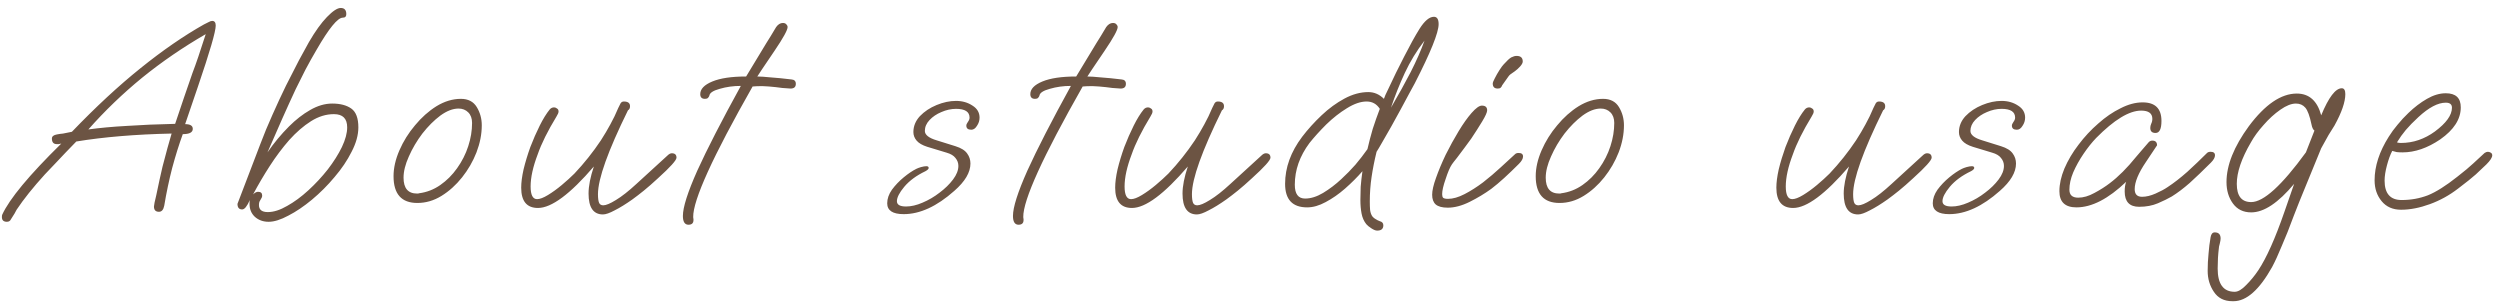 <svg width="204" height="25" viewBox="0 0 204 25" fill="none" xmlns="http://www.w3.org/2000/svg">
<path d="M0.563 18.098C0.291 18.098 0.155 17.97 0.155 17.714C0.155 17.618 0.163 17.554 0.179 17.522C0.771 16.226 2.379 14.29 5.003 11.714C4.923 11.73 4.851 11.746 4.787 11.762C4.723 11.762 4.675 11.762 4.643 11.762C4.371 11.762 4.235 11.61 4.235 11.306C4.235 11.13 4.371 11.018 4.643 10.97C4.803 10.938 4.971 10.914 5.147 10.898C5.339 10.866 5.579 10.818 5.867 10.754C7.803 8.738 9.667 7.01 11.459 5.57C13.267 4.114 14.995 2.922 16.643 1.994C16.787 1.914 16.915 1.85 17.027 1.802C17.139 1.738 17.235 1.706 17.315 1.706C17.507 1.706 17.603 1.834 17.603 2.09C17.603 2.57 17.123 4.218 16.163 7.034L15.107 10.13C15.523 10.13 15.731 10.258 15.731 10.514C15.731 10.802 15.459 10.946 14.915 10.946C14.611 11.778 14.323 12.698 14.051 13.706C13.795 14.698 13.579 15.722 13.403 16.778C13.339 17.114 13.195 17.282 12.971 17.282C12.699 17.282 12.563 17.138 12.563 16.85C12.563 16.802 12.579 16.698 12.611 16.538C12.643 16.378 12.691 16.17 12.755 15.914C12.947 14.986 13.115 14.218 13.259 13.61C13.419 13.002 13.555 12.49 13.667 12.074C13.795 11.642 13.907 11.25 14.003 10.898C11.059 10.962 8.467 11.178 6.227 11.546C5.587 12.202 5.051 12.762 4.619 13.226C4.187 13.674 3.867 14.01 3.659 14.234C2.699 15.29 1.931 16.25 1.355 17.114C1.307 17.194 1.251 17.298 1.187 17.426C1.107 17.554 1.011 17.706 0.899 17.882C0.835 18.026 0.723 18.098 0.563 18.098ZM7.211 10.562C8.139 10.434 9.187 10.338 10.355 10.274C11.523 10.194 12.835 10.138 14.291 10.106C14.531 9.37 14.771 8.658 15.011 7.97C15.251 7.266 15.483 6.594 15.707 5.954C15.979 5.25 16.339 4.194 16.787 2.786C14.931 3.858 13.203 5.042 11.603 6.338C10.019 7.634 8.555 9.042 7.211 10.562ZM21.922 18.098C21.474 18.098 21.098 17.962 20.794 17.69C20.506 17.418 20.362 17.066 20.362 16.634C20.362 16.474 20.37 16.37 20.386 16.322C20.162 16.834 19.954 17.09 19.762 17.09C19.506 17.09 19.378 16.938 19.378 16.634L21.25 11.738C21.538 10.97 21.866 10.178 22.234 9.362C22.602 8.53 22.97 7.738 23.338 6.986C23.722 6.218 24.074 5.53 24.394 4.922C24.73 4.298 25.002 3.802 25.21 3.434C25.722 2.554 26.21 1.874 26.674 1.394C27.154 0.898 27.53 0.65 27.802 0.65C28.106 0.65 28.258 0.818 28.258 1.154C28.258 1.346 28.162 1.442 27.97 1.442C27.554 1.442 26.842 2.314 25.834 4.058C25.514 4.602 25.21 5.146 24.922 5.69C24.65 6.218 24.386 6.746 24.13 7.274C23.778 8.026 23.41 8.834 23.026 9.698C22.642 10.562 22.242 11.474 21.826 12.434C22.354 11.666 22.938 10.962 23.578 10.322C24.138 9.762 24.714 9.314 25.306 8.978C25.914 8.626 26.514 8.45 27.106 8.45C27.762 8.45 28.282 8.586 28.666 8.858C29.05 9.13 29.242 9.642 29.242 10.394C29.242 11.018 29.058 11.682 28.69 12.386C28.338 13.09 27.874 13.778 27.298 14.45C26.738 15.122 26.122 15.738 25.45 16.298C24.794 16.842 24.154 17.274 23.53 17.594C22.906 17.93 22.37 18.098 21.922 18.098ZM21.85 17.306C22.33 17.306 22.858 17.138 23.434 16.802C24.01 16.482 24.586 16.058 25.162 15.53C25.738 15.002 26.266 14.434 26.746 13.826C27.226 13.202 27.61 12.594 27.898 12.002C28.186 11.394 28.33 10.858 28.33 10.394C28.33 9.674 27.97 9.314 27.25 9.314C26.61 9.314 25.986 9.506 25.378 9.89C24.77 10.274 24.178 10.786 23.602 11.426C23.042 12.066 22.514 12.77 22.018 13.538C21.522 14.306 21.066 15.082 20.65 15.866C20.794 15.722 20.93 15.65 21.058 15.65C21.282 15.65 21.394 15.754 21.394 15.962C21.394 16.058 21.354 16.162 21.274 16.274C21.242 16.322 21.21 16.378 21.178 16.442C21.146 16.506 21.13 16.602 21.13 16.73C21.13 17.114 21.37 17.306 21.85 17.306ZM34.057 16.562C32.761 16.562 32.113 15.834 32.113 14.378C32.113 13.706 32.273 13.002 32.593 12.266C32.913 11.53 33.337 10.85 33.865 10.226C34.393 9.586 34.977 9.066 35.617 8.666C36.273 8.266 36.937 8.066 37.609 8.066C38.201 8.066 38.633 8.29 38.905 8.738C39.177 9.186 39.313 9.682 39.313 10.226C39.313 10.946 39.169 11.682 38.881 12.434C38.593 13.17 38.201 13.85 37.705 14.474C37.209 15.098 36.649 15.602 36.025 15.986C35.401 16.37 34.745 16.562 34.057 16.562ZM34.033 15.794C34.129 15.794 34.185 15.786 34.201 15.77C34.825 15.69 35.401 15.466 35.929 15.098C36.457 14.73 36.913 14.274 37.297 13.73C37.697 13.17 38.001 12.57 38.209 11.93C38.417 11.29 38.521 10.658 38.521 10.034C38.521 9.666 38.417 9.378 38.209 9.17C38.001 8.962 37.737 8.858 37.417 8.858C36.953 8.858 36.457 9.05 35.929 9.434C35.417 9.818 34.929 10.306 34.465 10.898C34.017 11.49 33.649 12.114 33.361 12.77C33.073 13.41 32.929 13.986 32.929 14.498C32.929 15.362 33.297 15.794 34.033 15.794ZM49.202 17.498C48.418 17.498 48.026 16.93 48.026 15.794C48.026 15.186 48.17 14.45 48.458 13.586C46.522 15.842 45.002 16.97 43.898 16.97C42.986 16.97 42.53 16.418 42.53 15.314C42.53 14.898 42.594 14.402 42.722 13.826C42.866 13.234 43.05 12.626 43.274 12.002C43.514 11.378 43.77 10.794 44.042 10.25C44.314 9.706 44.586 9.266 44.858 8.93C44.954 8.818 45.074 8.762 45.218 8.762C45.298 8.762 45.378 8.794 45.458 8.858C45.538 8.906 45.578 8.986 45.578 9.098C45.578 9.194 45.522 9.33 45.41 9.506C44.69 10.69 44.178 11.722 43.874 12.602C43.49 13.61 43.298 14.482 43.298 15.218C43.298 15.906 43.474 16.25 43.826 16.25C44.05 16.25 44.346 16.138 44.714 15.914C45.082 15.69 45.458 15.418 45.842 15.098C46.242 14.762 46.586 14.45 46.874 14.162C47.674 13.314 48.394 12.41 49.034 11.45C49.322 11.002 49.578 10.57 49.802 10.154C50.042 9.722 50.258 9.274 50.45 8.81C50.53 8.634 50.594 8.506 50.642 8.426C50.706 8.33 50.794 8.282 50.906 8.282C51.242 8.282 51.41 8.41 51.41 8.666C51.41 8.826 51.354 8.938 51.242 9.002C49.61 12.314 48.794 14.594 48.794 15.842C48.794 16.178 48.826 16.418 48.89 16.562C48.954 16.69 49.066 16.754 49.226 16.754C49.45 16.754 49.794 16.61 50.258 16.322C50.738 16.034 51.298 15.594 51.938 15.002L54.458 12.698C54.586 12.57 54.706 12.506 54.818 12.506C55.074 12.506 55.202 12.626 55.202 12.866C55.202 13.074 54.698 13.634 53.69 14.546C53.258 14.946 52.874 15.282 52.538 15.554C52.202 15.826 51.89 16.066 51.602 16.274C51.058 16.658 50.578 16.954 50.162 17.162C49.746 17.386 49.426 17.498 49.202 17.498ZM56.18 18.338C55.876 18.338 55.724 18.098 55.724 17.618C55.724 16.914 56.116 15.682 56.9 13.922C57.7 12.162 58.884 9.858 60.452 7.01C59.844 7.01 59.268 7.09 58.724 7.25C58.196 7.394 57.916 7.578 57.884 7.802C57.868 7.866 57.828 7.93 57.764 7.994C57.716 8.042 57.636 8.066 57.524 8.066C57.268 8.066 57.14 7.938 57.14 7.682C57.14 7.266 57.468 6.922 58.124 6.65C58.78 6.378 59.7 6.242 60.884 6.242L62.54 3.506C62.652 3.33 62.772 3.138 62.9 2.93C63.028 2.706 63.172 2.466 63.332 2.21C63.492 1.986 63.676 1.874 63.884 1.874C64.012 1.874 64.108 1.914 64.172 1.994C64.236 2.058 64.268 2.13 64.268 2.21C64.268 2.45 63.916 3.09 63.212 4.13C62.332 5.426 61.86 6.13 61.796 6.242C62.036 6.242 62.396 6.266 62.876 6.314C63.356 6.346 63.924 6.402 64.58 6.482C64.82 6.498 64.94 6.618 64.94 6.842C64.94 7.098 64.796 7.226 64.508 7.226C64.396 7.226 64.172 7.21 63.836 7.178C63.5 7.13 63.14 7.09 62.756 7.058C62.372 7.026 62.044 7.018 61.772 7.034L61.412 7.058C58.164 12.77 56.548 16.322 56.564 17.714L56.588 17.906V17.954C56.588 18.21 56.452 18.338 56.18 18.338ZM73.74 17.474C72.844 17.474 72.396 17.178 72.396 16.586C72.396 16.218 72.524 15.85 72.78 15.482C73.052 15.114 73.372 14.778 73.74 14.474C74.108 14.17 74.452 13.938 74.772 13.778C74.868 13.73 74.996 13.682 75.156 13.634C75.332 13.586 75.476 13.562 75.588 13.562C75.716 13.562 75.78 13.61 75.78 13.706C75.78 13.786 75.692 13.874 75.516 13.97C74.78 14.322 74.204 14.746 73.788 15.242C73.388 15.722 73.188 16.114 73.188 16.418C73.188 16.706 73.436 16.85 73.932 16.85C74.348 16.85 74.796 16.746 75.276 16.538C75.772 16.33 76.236 16.058 76.668 15.722C77.116 15.386 77.484 15.026 77.772 14.642C78.06 14.258 78.204 13.89 78.204 13.538C78.204 13.298 78.124 13.082 77.964 12.89C77.82 12.698 77.58 12.554 77.244 12.458L75.66 11.978C75.26 11.85 74.972 11.682 74.796 11.474C74.62 11.266 74.532 11.034 74.532 10.778C74.532 10.298 74.708 9.866 75.06 9.482C75.428 9.098 75.884 8.794 76.428 8.57C76.972 8.346 77.5 8.234 78.012 8.234C78.524 8.234 78.972 8.362 79.356 8.618C79.74 8.858 79.932 9.186 79.932 9.602C79.932 9.842 79.86 10.066 79.716 10.274C79.588 10.482 79.436 10.586 79.26 10.586C78.988 10.586 78.852 10.474 78.852 10.25C78.852 10.17 78.892 10.074 78.972 9.962C79.068 9.834 79.116 9.714 79.116 9.602C79.116 9.122 78.748 8.882 78.012 8.882C77.612 8.882 77.212 8.97 76.812 9.146C76.428 9.306 76.108 9.522 75.852 9.794C75.596 10.066 75.468 10.362 75.468 10.682C75.468 11.002 75.788 11.258 76.428 11.45L77.964 11.93C78.428 12.074 78.748 12.274 78.924 12.53C79.1 12.77 79.188 13.042 79.188 13.346C79.188 14.066 78.748 14.81 77.868 15.578C76.444 16.842 75.068 17.474 73.74 17.474ZM83.114 18.338C82.81 18.338 82.658 18.098 82.658 17.618C82.658 16.914 83.05 15.682 83.834 13.922C84.634 12.162 85.818 9.858 87.386 7.01C86.778 7.01 86.202 7.09 85.658 7.25C85.13 7.394 84.85 7.578 84.818 7.802C84.802 7.866 84.762 7.93 84.698 7.994C84.65 8.042 84.57 8.066 84.458 8.066C84.202 8.066 84.074 7.938 84.074 7.682C84.074 7.266 84.402 6.922 85.058 6.65C85.714 6.378 86.634 6.242 87.818 6.242L89.474 3.506C89.586 3.33 89.706 3.138 89.834 2.93C89.962 2.706 90.106 2.466 90.266 2.21C90.426 1.986 90.61 1.874 90.818 1.874C90.946 1.874 91.042 1.914 91.106 1.994C91.17 2.058 91.202 2.13 91.202 2.21C91.202 2.45 90.85 3.09 90.146 4.13C89.266 5.426 88.794 6.13 88.73 6.242C88.97 6.242 89.33 6.266 89.81 6.314C90.29 6.346 90.858 6.402 91.514 6.482C91.754 6.498 91.874 6.618 91.874 6.842C91.874 7.098 91.73 7.226 91.442 7.226C91.33 7.226 91.106 7.21 90.77 7.178C90.434 7.13 90.074 7.09 89.69 7.058C89.306 7.026 88.978 7.018 88.706 7.034L88.346 7.058C85.098 12.77 83.482 16.322 83.498 17.714L83.522 17.906V17.954C83.522 18.21 83.386 18.338 83.114 18.338ZM97.67 17.498C96.886 17.498 96.494 16.93 96.494 15.794C96.494 15.186 96.638 14.45 96.926 13.586C94.99 15.842 93.47 16.97 92.366 16.97C91.454 16.97 90.998 16.418 90.998 15.314C90.998 14.898 91.062 14.402 91.19 13.826C91.334 13.234 91.518 12.626 91.742 12.002C91.982 11.378 92.238 10.794 92.51 10.25C92.782 9.706 93.054 9.266 93.326 8.93C93.422 8.818 93.542 8.762 93.686 8.762C93.766 8.762 93.846 8.794 93.926 8.858C94.006 8.906 94.046 8.986 94.046 9.098C94.046 9.194 93.99 9.33 93.878 9.506C93.158 10.69 92.646 11.722 92.342 12.602C91.958 13.61 91.766 14.482 91.766 15.218C91.766 15.906 91.942 16.25 92.294 16.25C92.518 16.25 92.814 16.138 93.182 15.914C93.55 15.69 93.926 15.418 94.31 15.098C94.71 14.762 95.054 14.45 95.342 14.162C96.142 13.314 96.862 12.41 97.502 11.45C97.79 11.002 98.046 10.57 98.27 10.154C98.51 9.722 98.726 9.274 98.918 8.81C98.998 8.634 99.062 8.506 99.11 8.426C99.174 8.33 99.262 8.282 99.374 8.282C99.71 8.282 99.878 8.41 99.878 8.666C99.878 8.826 99.822 8.938 99.71 9.002C98.078 12.314 97.262 14.594 97.262 15.842C97.262 16.178 97.294 16.418 97.358 16.562C97.422 16.69 97.534 16.754 97.694 16.754C97.918 16.754 98.262 16.61 98.726 16.322C99.206 16.034 99.766 15.594 100.406 15.002L102.926 12.698C103.054 12.57 103.174 12.506 103.286 12.506C103.542 12.506 103.67 12.626 103.67 12.866C103.67 13.074 103.166 13.634 102.158 14.546C101.726 14.946 101.342 15.282 101.006 15.554C100.67 15.826 100.358 16.066 100.07 16.274C99.526 16.658 99.046 16.954 98.63 17.162C98.214 17.386 97.894 17.498 97.67 17.498ZM112.376 18.818C112.248 18.818 112.088 18.754 111.896 18.626C111.72 18.514 111.584 18.402 111.488 18.29C111.296 18.05 111.168 17.762 111.104 17.426C111.04 17.09 111.008 16.722 111.008 16.322C111.008 15.986 111.016 15.626 111.032 15.242C111.064 14.842 111.112 14.418 111.176 13.97C110.76 14.45 110.288 14.922 109.76 15.386C109.248 15.834 108.72 16.202 108.176 16.49C107.648 16.778 107.144 16.922 106.664 16.922C105.464 16.922 104.864 16.282 104.864 15.002C104.864 13.674 105.328 12.394 106.256 11.162C106.72 10.554 107.248 9.97 107.84 9.41C108.432 8.85 109.056 8.394 109.712 8.042C110.368 7.69 111.016 7.514 111.656 7.514C112.136 7.514 112.56 7.698 112.928 8.066C112.96 8.002 113 7.898 113.048 7.754C113.112 7.61 113.2 7.426 113.312 7.202C113.696 6.37 114.12 5.506 114.584 4.61C115.048 3.698 115.464 2.946 115.832 2.354C116.248 1.698 116.64 1.37 117.008 1.37C117.264 1.37 117.392 1.57 117.392 1.97C117.392 2.658 116.744 4.266 115.448 6.794C115.368 6.938 115.224 7.202 115.016 7.586C114.824 7.954 114.592 8.386 114.32 8.882C114.064 9.362 113.8 9.842 113.528 10.322C113.256 10.802 113.008 11.234 112.784 11.618C112.576 11.986 112.424 12.242 112.328 12.386C112.152 13.106 112.016 13.794 111.92 14.45C111.824 15.09 111.776 15.754 111.776 16.442C111.776 16.698 111.784 16.93 111.8 17.138C111.832 17.362 111.896 17.538 111.992 17.666C112.072 17.762 112.16 17.834 112.256 17.882C112.352 17.946 112.464 18.002 112.592 18.05C112.784 18.098 112.88 18.21 112.88 18.386C112.88 18.674 112.712 18.818 112.376 18.818ZM113.504 8.786C114.112 7.746 114.648 6.778 115.112 5.882C115.576 4.97 115.952 4.114 116.24 3.314C115.6 4.146 115.064 5.026 114.632 5.954C114.2 6.882 113.824 7.826 113.504 8.786ZM106.496 16.202C106.96 16.202 107.448 16.05 107.96 15.746C108.488 15.426 108.984 15.05 109.448 14.618C109.864 14.234 110.248 13.842 110.6 13.442C110.952 13.026 111.28 12.602 111.584 12.17C111.712 11.61 111.856 11.058 112.016 10.514C112.192 9.97 112.384 9.426 112.592 8.882C112.336 8.482 111.976 8.282 111.512 8.282C111.032 8.282 110.496 8.466 109.904 8.834C109.328 9.186 108.768 9.626 108.224 10.154C107.696 10.682 107.24 11.186 106.856 11.666C106.056 12.738 105.656 13.874 105.656 15.074C105.656 15.826 105.936 16.202 106.496 16.202ZM122.216 7.226C121.944 7.226 121.808 7.09 121.808 6.818C121.808 6.738 121.864 6.594 121.976 6.386C122.088 6.162 122.216 5.938 122.36 5.714C122.504 5.49 122.616 5.338 122.696 5.258C122.968 4.954 123.176 4.762 123.32 4.682C123.48 4.602 123.624 4.562 123.752 4.562C124.088 4.562 124.256 4.714 124.256 5.018C124.256 5.13 124.184 5.266 124.04 5.426C123.912 5.57 123.76 5.706 123.584 5.834C123.328 5.994 123.168 6.122 123.104 6.218L122.576 6.962C122.56 7.026 122.52 7.09 122.456 7.154C122.408 7.202 122.328 7.226 122.216 7.226ZM118.136 16.946C117.688 16.946 117.36 16.858 117.152 16.682C116.96 16.506 116.864 16.242 116.864 15.89C116.864 15.554 116.968 15.098 117.176 14.522C117.384 13.93 117.648 13.298 117.968 12.626C118.304 11.954 118.656 11.314 119.024 10.706C119.392 10.098 119.744 9.602 120.08 9.218C120.432 8.818 120.712 8.618 120.92 8.618C121.208 8.618 121.352 8.746 121.352 9.002C121.352 9.162 121.216 9.466 120.944 9.914C120.672 10.362 120.376 10.826 120.056 11.306C119.928 11.482 119.752 11.722 119.528 12.026C119.304 12.33 119.088 12.618 118.88 12.89C118.672 13.146 118.536 13.322 118.472 13.418C118.312 13.658 118.144 14.05 117.968 14.594C117.776 15.138 117.68 15.554 117.68 15.842C117.68 15.97 117.704 16.066 117.752 16.13C117.816 16.194 117.952 16.226 118.16 16.226C118.56 16.226 119.008 16.098 119.504 15.842C120 15.586 120.504 15.266 121.016 14.882C121.528 14.482 122.008 14.074 122.456 13.658C122.92 13.242 123.312 12.882 123.632 12.578C123.696 12.514 123.792 12.482 123.92 12.482C124.16 12.482 124.28 12.578 124.28 12.77C124.28 12.946 124.168 13.146 123.944 13.37C123.512 13.802 123.112 14.186 122.744 14.522C122.376 14.858 122.024 15.154 121.688 15.41C121.16 15.794 120.576 16.146 119.936 16.466C119.296 16.786 118.696 16.946 118.136 16.946ZM127.259 16.562C125.963 16.562 125.315 15.834 125.315 14.378C125.315 13.706 125.475 13.002 125.795 12.266C126.115 11.53 126.539 10.85 127.067 10.226C127.595 9.586 128.179 9.066 128.819 8.666C129.475 8.266 130.139 8.066 130.811 8.066C131.403 8.066 131.835 8.29 132.107 8.738C132.379 9.186 132.515 9.682 132.515 10.226C132.515 10.946 132.371 11.682 132.083 12.434C131.795 13.17 131.403 13.85 130.907 14.474C130.411 15.098 129.851 15.602 129.227 15.986C128.603 16.37 127.947 16.562 127.259 16.562ZM127.235 15.794C127.331 15.794 127.387 15.786 127.403 15.77C128.027 15.69 128.603 15.466 129.131 15.098C129.659 14.73 130.115 14.274 130.499 13.73C130.899 13.17 131.203 12.57 131.411 11.93C131.619 11.29 131.723 10.658 131.723 10.034C131.723 9.666 131.619 9.378 131.411 9.17C131.203 8.962 130.939 8.858 130.619 8.858C130.155 8.858 129.659 9.05 129.131 9.434C128.619 9.818 128.131 10.306 127.667 10.898C127.219 11.49 126.851 12.114 126.563 12.77C126.275 13.41 126.131 13.986 126.131 14.498C126.131 15.362 126.499 15.794 127.235 15.794ZM151.623 17.498C150.839 17.498 150.447 16.93 150.447 15.794C150.447 15.186 150.591 14.45 150.879 13.586C148.943 15.842 147.423 16.97 146.319 16.97C145.407 16.97 144.951 16.418 144.951 15.314C144.951 14.898 145.015 14.402 145.143 13.826C145.287 13.234 145.471 12.626 145.695 12.002C145.935 11.378 146.191 10.794 146.463 10.25C146.735 9.706 147.007 9.266 147.279 8.93C147.375 8.818 147.495 8.762 147.639 8.762C147.719 8.762 147.799 8.794 147.879 8.858C147.959 8.906 147.999 8.986 147.999 9.098C147.999 9.194 147.943 9.33 147.831 9.506C147.111 10.69 146.599 11.722 146.295 12.602C145.911 13.61 145.719 14.482 145.719 15.218C145.719 15.906 145.895 16.25 146.247 16.25C146.471 16.25 146.767 16.138 147.135 15.914C147.503 15.69 147.879 15.418 148.263 15.098C148.663 14.762 149.007 14.45 149.295 14.162C150.095 13.314 150.815 12.41 151.455 11.45C151.743 11.002 151.999 10.57 152.223 10.154C152.463 9.722 152.679 9.274 152.871 8.81C152.951 8.634 153.015 8.506 153.063 8.426C153.127 8.33 153.215 8.282 153.327 8.282C153.663 8.282 153.831 8.41 153.831 8.666C153.831 8.826 153.775 8.938 153.663 9.002C152.031 12.314 151.215 14.594 151.215 15.842C151.215 16.178 151.247 16.418 151.311 16.562C151.375 16.69 151.487 16.754 151.647 16.754C151.871 16.754 152.215 16.61 152.679 16.322C153.159 16.034 153.719 15.594 154.359 15.002L156.879 12.698C157.007 12.57 157.127 12.506 157.239 12.506C157.495 12.506 157.623 12.626 157.623 12.866C157.623 13.074 157.119 13.634 156.111 14.546C155.679 14.946 155.295 15.282 154.959 15.554C154.623 15.826 154.311 16.066 154.023 16.274C153.479 16.658 152.999 16.954 152.583 17.162C152.167 17.386 151.847 17.498 151.623 17.498ZM159.058 17.474C158.162 17.474 157.714 17.178 157.714 16.586C157.714 16.218 157.842 15.85 158.098 15.482C158.37 15.114 158.69 14.778 159.058 14.474C159.426 14.17 159.77 13.938 160.09 13.778C160.186 13.73 160.314 13.682 160.474 13.634C160.65 13.586 160.794 13.562 160.906 13.562C161.034 13.562 161.098 13.61 161.098 13.706C161.098 13.786 161.01 13.874 160.834 13.97C160.098 14.322 159.522 14.746 159.106 15.242C158.706 15.722 158.506 16.114 158.506 16.418C158.506 16.706 158.754 16.85 159.25 16.85C159.666 16.85 160.114 16.746 160.594 16.538C161.09 16.33 161.554 16.058 161.986 15.722C162.434 15.386 162.802 15.026 163.09 14.642C163.378 14.258 163.522 13.89 163.522 13.538C163.522 13.298 163.442 13.082 163.282 12.89C163.138 12.698 162.898 12.554 162.562 12.458L160.978 11.978C160.578 11.85 160.29 11.682 160.114 11.474C159.938 11.266 159.85 11.034 159.85 10.778C159.85 10.298 160.026 9.866 160.378 9.482C160.746 9.098 161.202 8.794 161.746 8.57C162.29 8.346 162.818 8.234 163.33 8.234C163.842 8.234 164.29 8.362 164.674 8.618C165.058 8.858 165.25 9.186 165.25 9.602C165.25 9.842 165.178 10.066 165.034 10.274C164.906 10.482 164.754 10.586 164.578 10.586C164.306 10.586 164.17 10.474 164.17 10.25C164.17 10.17 164.21 10.074 164.29 9.962C164.386 9.834 164.434 9.714 164.434 9.602C164.434 9.122 164.066 8.882 163.33 8.882C162.93 8.882 162.53 8.97 162.13 9.146C161.746 9.306 161.426 9.522 161.17 9.794C160.914 10.066 160.786 10.362 160.786 10.682C160.786 11.002 161.106 11.258 161.746 11.45L163.282 11.93C163.746 12.074 164.066 12.274 164.242 12.53C164.418 12.77 164.506 13.042 164.506 13.346C164.506 14.066 164.066 14.81 163.186 15.578C161.762 16.842 160.386 17.474 159.058 17.474ZM169.439 16.922C168.511 16.922 168.047 16.482 168.047 15.602C168.047 15.026 168.183 14.41 168.455 13.754C168.743 13.082 169.127 12.434 169.607 11.81C170.087 11.17 170.623 10.594 171.215 10.082C171.807 9.554 172.415 9.138 173.039 8.834C173.663 8.514 174.263 8.354 174.839 8.354C175.863 8.354 176.375 8.858 176.375 9.866C176.375 10.522 176.215 10.85 175.895 10.85C175.607 10.85 175.463 10.714 175.463 10.442C175.463 10.33 175.487 10.218 175.535 10.106C175.599 9.978 175.631 9.842 175.631 9.698C175.631 9.25 175.327 9.026 174.719 9.026C173.743 9.026 172.519 9.77 171.047 11.258C170.695 11.626 170.351 12.058 170.015 12.554C169.679 13.05 169.399 13.554 169.175 14.066C168.967 14.562 168.863 15.034 168.863 15.482C168.863 15.914 169.103 16.13 169.583 16.13C169.999 16.13 170.439 16.002 170.903 15.746C171.383 15.49 171.799 15.226 172.151 14.954C172.855 14.426 173.575 13.706 174.311 12.794C174.423 12.666 174.567 12.498 174.743 12.29C174.919 12.082 175.119 11.85 175.343 11.594C175.423 11.514 175.519 11.474 175.631 11.474C175.887 11.474 176.015 11.602 176.015 11.858L175.103 13.226C174.495 14.122 174.191 14.858 174.191 15.434C174.191 15.85 174.391 16.058 174.791 16.058C175.127 16.058 175.495 15.97 175.895 15.794C176.295 15.618 176.623 15.442 176.879 15.266C177.391 14.93 177.927 14.514 178.487 14.018C179.047 13.506 179.583 12.994 180.095 12.482C180.159 12.418 180.255 12.386 180.383 12.386C180.623 12.386 180.743 12.482 180.743 12.674C180.743 12.85 180.631 13.05 180.407 13.274C179.767 13.914 179.191 14.466 178.679 14.93C178.167 15.378 177.679 15.746 177.215 16.034C176.911 16.21 176.535 16.394 176.087 16.586C175.639 16.778 175.127 16.874 174.551 16.874C173.767 16.874 173.375 16.458 173.375 15.626C173.375 15.306 173.415 15.042 173.495 14.834C172.039 16.226 170.687 16.922 169.439 16.922ZM182.162 24.578C181.49 24.578 180.986 24.322 180.65 23.81C180.314 23.314 180.146 22.746 180.146 22.106C180.146 21.626 180.17 21.154 180.218 20.69C180.25 20.242 180.306 19.794 180.386 19.346C180.434 19.09 180.546 18.962 180.722 18.962C181.042 18.962 181.202 19.13 181.202 19.466C181.202 19.562 181.178 19.706 181.13 19.898C181.082 20.058 181.058 20.178 181.058 20.258C181.026 20.514 181.002 20.778 180.986 21.05C180.97 21.338 180.962 21.626 180.962 21.914C180.962 23.178 181.426 23.81 182.354 23.81C182.626 23.81 182.938 23.626 183.29 23.258C183.658 22.89 183.986 22.49 184.274 22.058C184.946 21.05 185.658 19.458 186.41 17.282L187.202 15.002C185.906 16.554 184.738 17.33 183.698 17.33C183.058 17.33 182.562 17.09 182.21 16.61C181.858 16.13 181.682 15.546 181.682 14.858C181.682 13.482 182.29 11.962 183.506 10.298C184.834 8.522 186.138 7.634 187.418 7.634C188.426 7.634 189.09 8.226 189.41 9.41C190.018 7.938 190.578 7.202 191.09 7.202C191.282 7.202 191.378 7.362 191.378 7.682C191.378 8.322 191.082 9.178 190.49 10.25C190.362 10.458 190.202 10.714 190.01 11.018C189.834 11.322 189.634 11.682 189.41 12.098L188.594 14.09C188.434 14.474 188.234 14.962 187.994 15.554C187.754 16.13 187.482 16.81 187.178 17.594C186.826 18.554 186.498 19.378 186.194 20.066C185.906 20.77 185.642 21.346 185.402 21.794C184.362 23.65 183.314 24.578 182.258 24.578H182.162ZM183.698 16.49C184.706 16.49 186.194 15.138 188.162 12.434L188.858 10.658C188.746 10.578 188.666 10.41 188.618 10.154C188.474 9.466 188.306 9.01 188.114 8.786C187.922 8.562 187.666 8.45 187.346 8.45C186.978 8.45 186.554 8.618 186.074 8.954C185.594 9.29 185.138 9.706 184.706 10.202C184.274 10.682 183.93 11.154 183.674 11.618C182.906 12.93 182.522 14.058 182.522 15.002C182.522 15.994 182.914 16.49 183.698 16.49ZM195.927 17.114C195.255 17.114 194.727 16.882 194.343 16.418C193.959 15.954 193.767 15.386 193.767 14.714C193.767 13.562 194.151 12.378 194.919 11.162C195.127 10.826 195.367 10.498 195.639 10.178C195.911 9.842 196.207 9.522 196.527 9.218C197.007 8.754 197.511 8.37 198.039 8.066C198.567 7.762 199.079 7.61 199.575 7.61C200.391 7.61 200.799 7.994 200.799 8.762C200.799 9.722 200.239 10.594 199.119 11.378C198.079 12.082 197.055 12.434 196.047 12.434C195.871 12.434 195.711 12.426 195.567 12.41C195.439 12.378 195.319 12.346 195.207 12.314C195.047 12.618 194.903 13.01 194.775 13.49C194.647 13.97 194.583 14.386 194.583 14.738C194.583 15.794 195.047 16.322 195.975 16.322C196.727 16.322 197.439 16.194 198.111 15.938C198.783 15.666 199.583 15.162 200.511 14.426C201.087 13.978 201.519 13.618 201.807 13.346C202.095 13.074 202.407 12.786 202.743 12.482C202.839 12.418 202.927 12.386 203.007 12.386C203.087 12.386 203.167 12.41 203.247 12.458C203.327 12.506 203.367 12.578 203.367 12.674C203.367 12.85 203.207 13.098 202.887 13.418C202.615 13.674 202.327 13.946 202.023 14.234C201.719 14.506 201.239 14.89 200.583 15.386C199.879 15.93 199.111 16.354 198.279 16.658C197.447 16.962 196.663 17.114 195.927 17.114ZM195.903 11.666C196.415 11.666 196.903 11.586 197.367 11.426C197.831 11.266 198.271 11.034 198.687 10.73C199.615 10.042 200.079 9.394 200.079 8.786C200.079 8.514 199.911 8.378 199.575 8.378C198.935 8.378 198.191 8.77 197.343 9.554C196.927 9.938 196.583 10.29 196.311 10.61C196.055 10.914 195.815 11.25 195.591 11.618C195.687 11.65 195.791 11.666 195.903 11.666Z" fill="#6C5443"/>
</svg>
